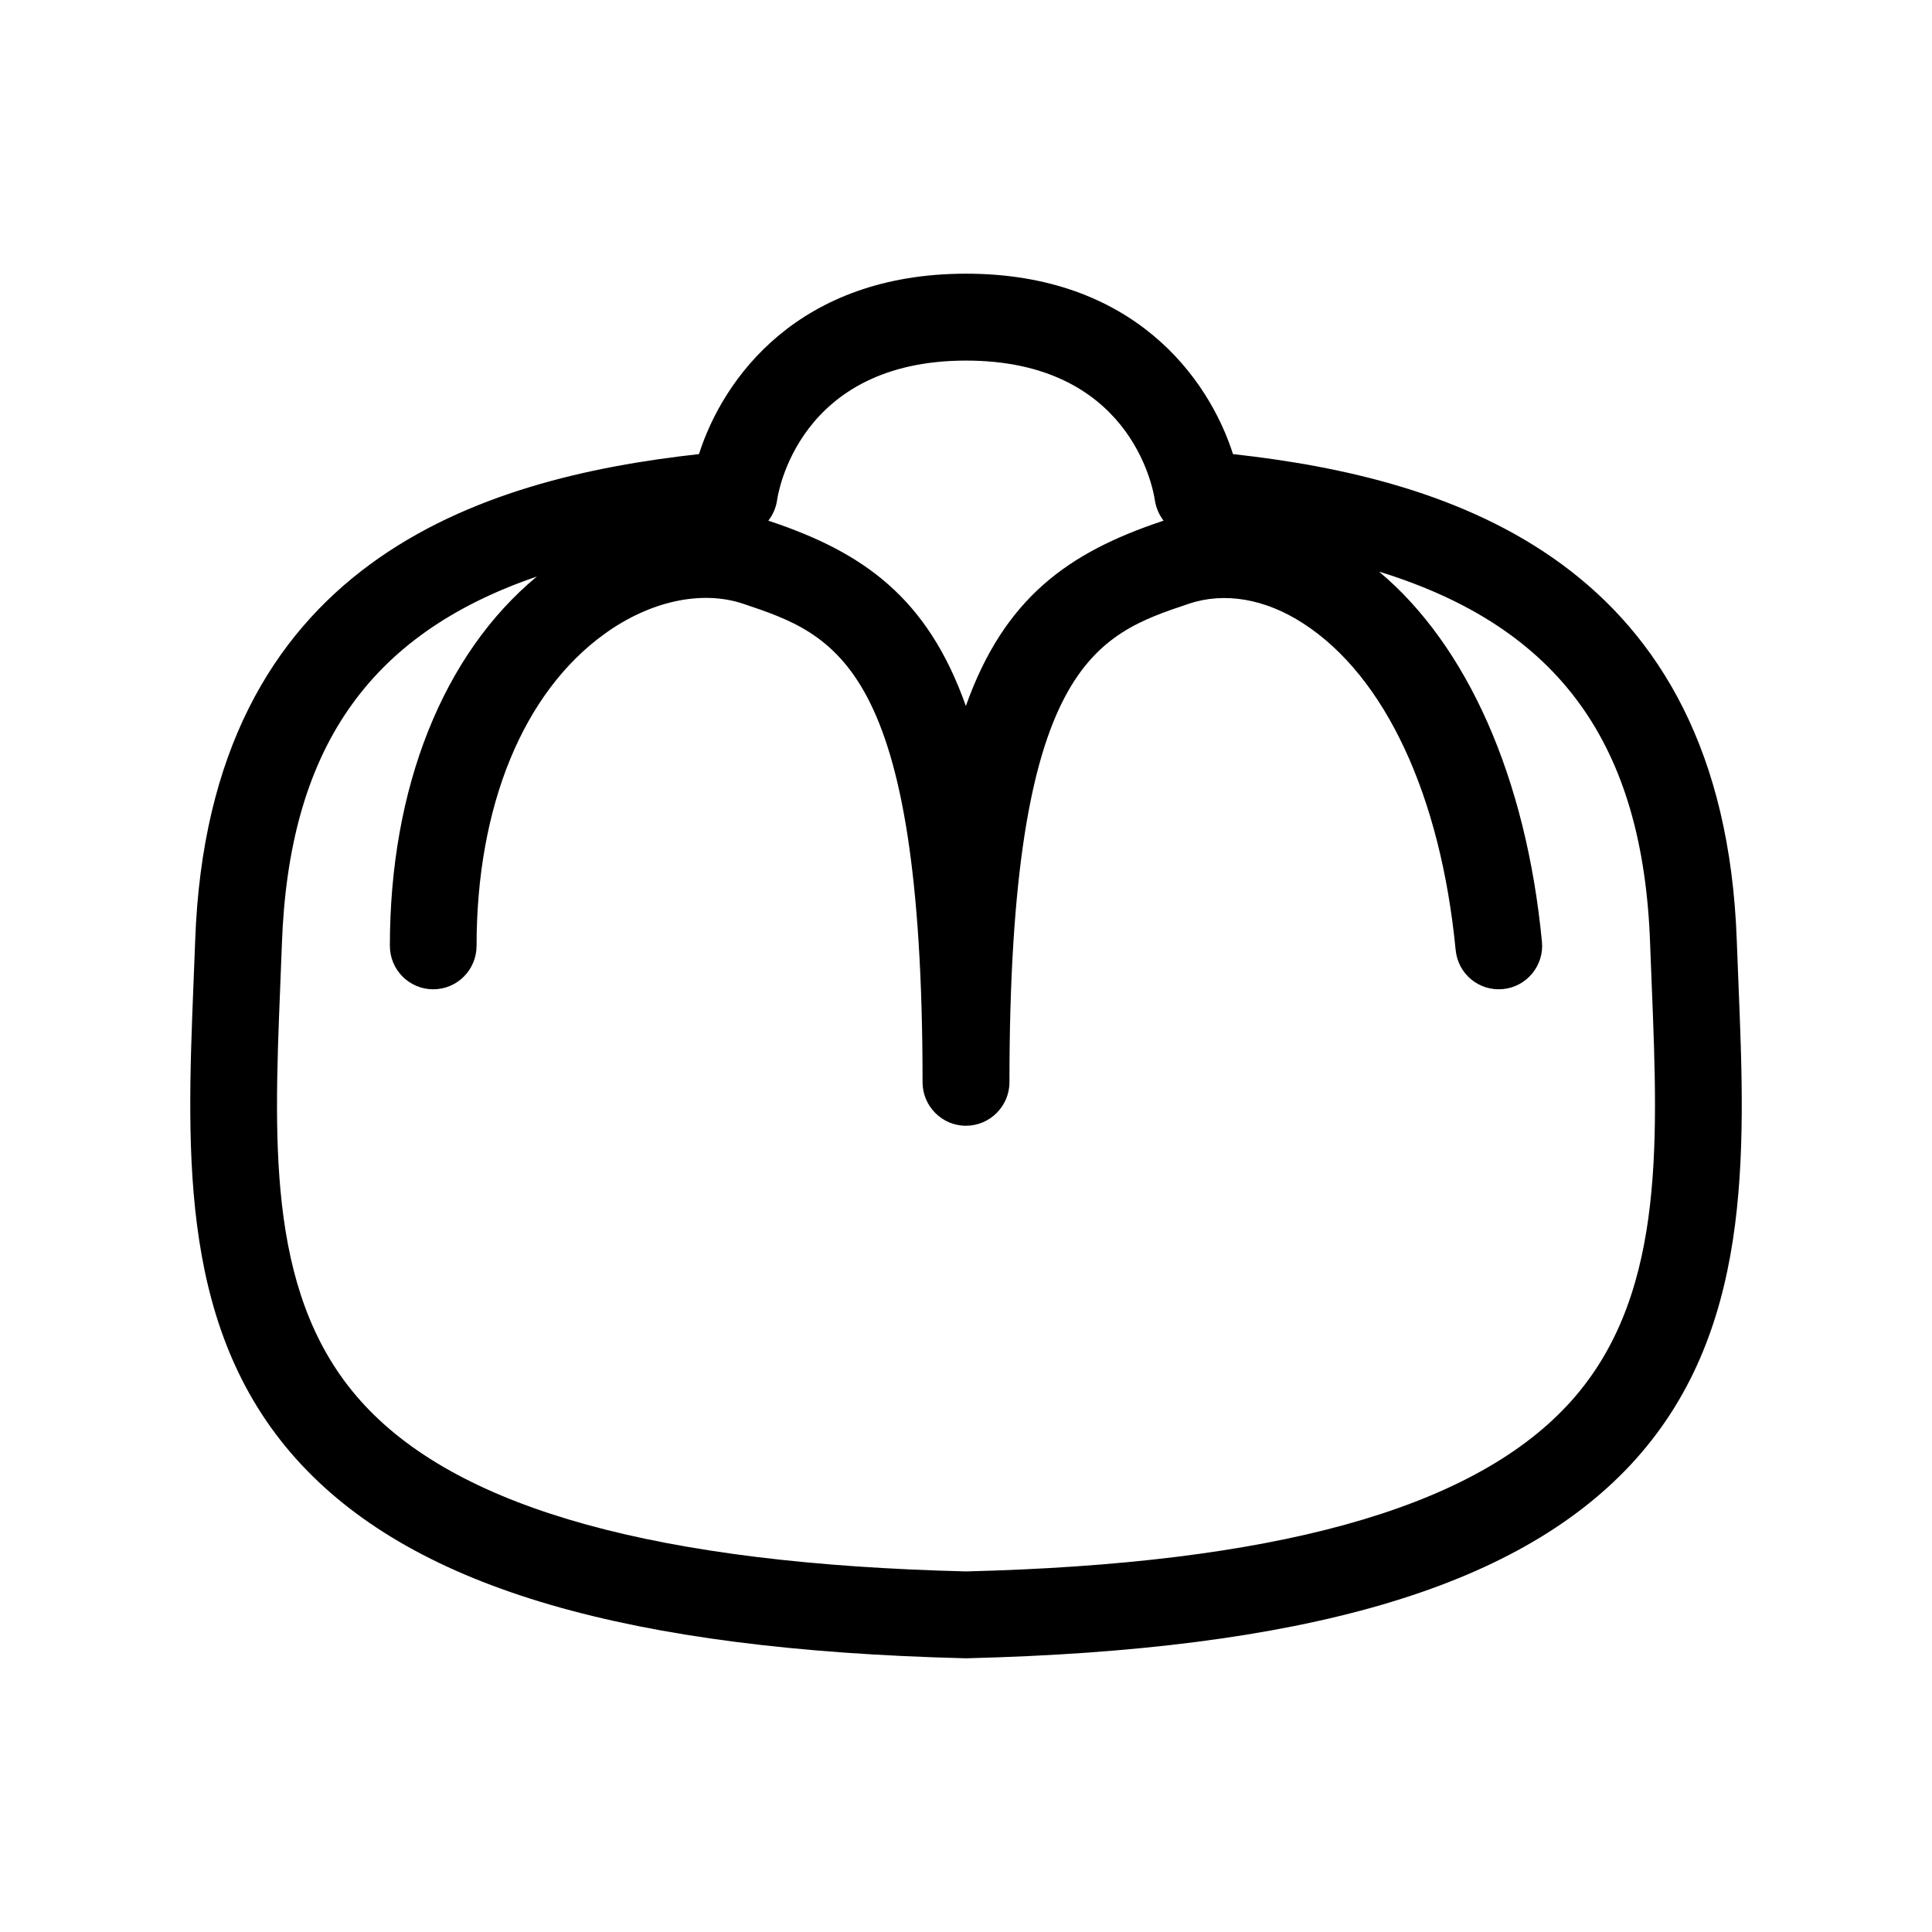 <?xml version="1.0" encoding="UTF-8"?>
<!-- Uploaded to: ICON Repo, www.iconrepo.com, Generator: ICON Repo Mixer Tools -->
<svg fill="#000000" width="800px" height="800px" version="1.1" viewBox="144 144 512 512" xmlns="http://www.w3.org/2000/svg">
 <path d="m604.72 404.81c-0.152-3.828-0.309-7.656-0.453-11.488-3.527-100.46-75.57-122.58-133.51-128.98-6.449-20.203-26.449-47.812-70.738-47.812-44.336 0-64.336 27.609-70.785 47.812-57.938 6.398-129.98 28.516-133.51 128.98-0.152 3.828-0.301 7.656-0.453 11.488-1.812 45.645-3.727 92.852 28.719 127.46 30.633 32.695 86.504 48.969 175.73 51.188h0.555c89.227-2.215 145.1-18.488 175.73-51.137 32.438-34.664 30.574-81.871 28.711-127.52zm-254.78-128.27c0.203-1.512 5.594-36.98 50.078-36.98 43.125 0 49.473 33.25 50.027 36.98 0.301 2.016 1.109 3.879 2.316 5.441-0.203 0.051-0.402 0.152-0.605 0.203-24.434 8.211-41.562 20.102-51.793 48.918-10.176-28.816-27.305-40.707-51.742-48.918-0.203-0.051-0.402-0.152-0.605-0.203 1.215-1.562 2.023-3.426 2.324-5.441zm209.28 240.02c-25.746 27.508-77.84 41.867-159.2 43.883-81.414-2.016-133.51-16.375-159.25-43.883-25.844-27.559-24.234-68.016-22.52-110.84 0.152-3.828 0.301-7.707 0.453-11.539 1.812-51.137 22.57-82.02 67.562-97.387-24.789 20.555-38.945 55.82-38.945 97.84 0 6.398 5.141 11.539 11.488 11.539s11.488-5.141 11.488-11.539c0-37.031 12.395-67.156 33.957-82.676 11.992-8.664 25.695-11.637 36.676-7.961 24.484 8.211 47.559 15.922 47.559 126.8 0 6.352 5.141 11.539 11.488 11.539 6.348 0 11.539-5.184 11.539-11.539 0-110.89 23.074-118.6 47.559-126.8 9.473-3.176 20.254-1.309 30.328 5.238 21.719 14.055 36.379 45.594 40.359 86.504 0.605 6.348 6.144 10.984 12.539 10.379 6.297-0.605 10.938-6.246 10.332-12.543-4.18-43.48-19.805-78.543-43.176-98.09 47.961 14.762 70.031 45.996 71.844 98.695 0.152 3.828 0.309 7.707 0.453 11.539 1.711 42.824 3.32 83.285-22.527 110.84z"/>
</svg>